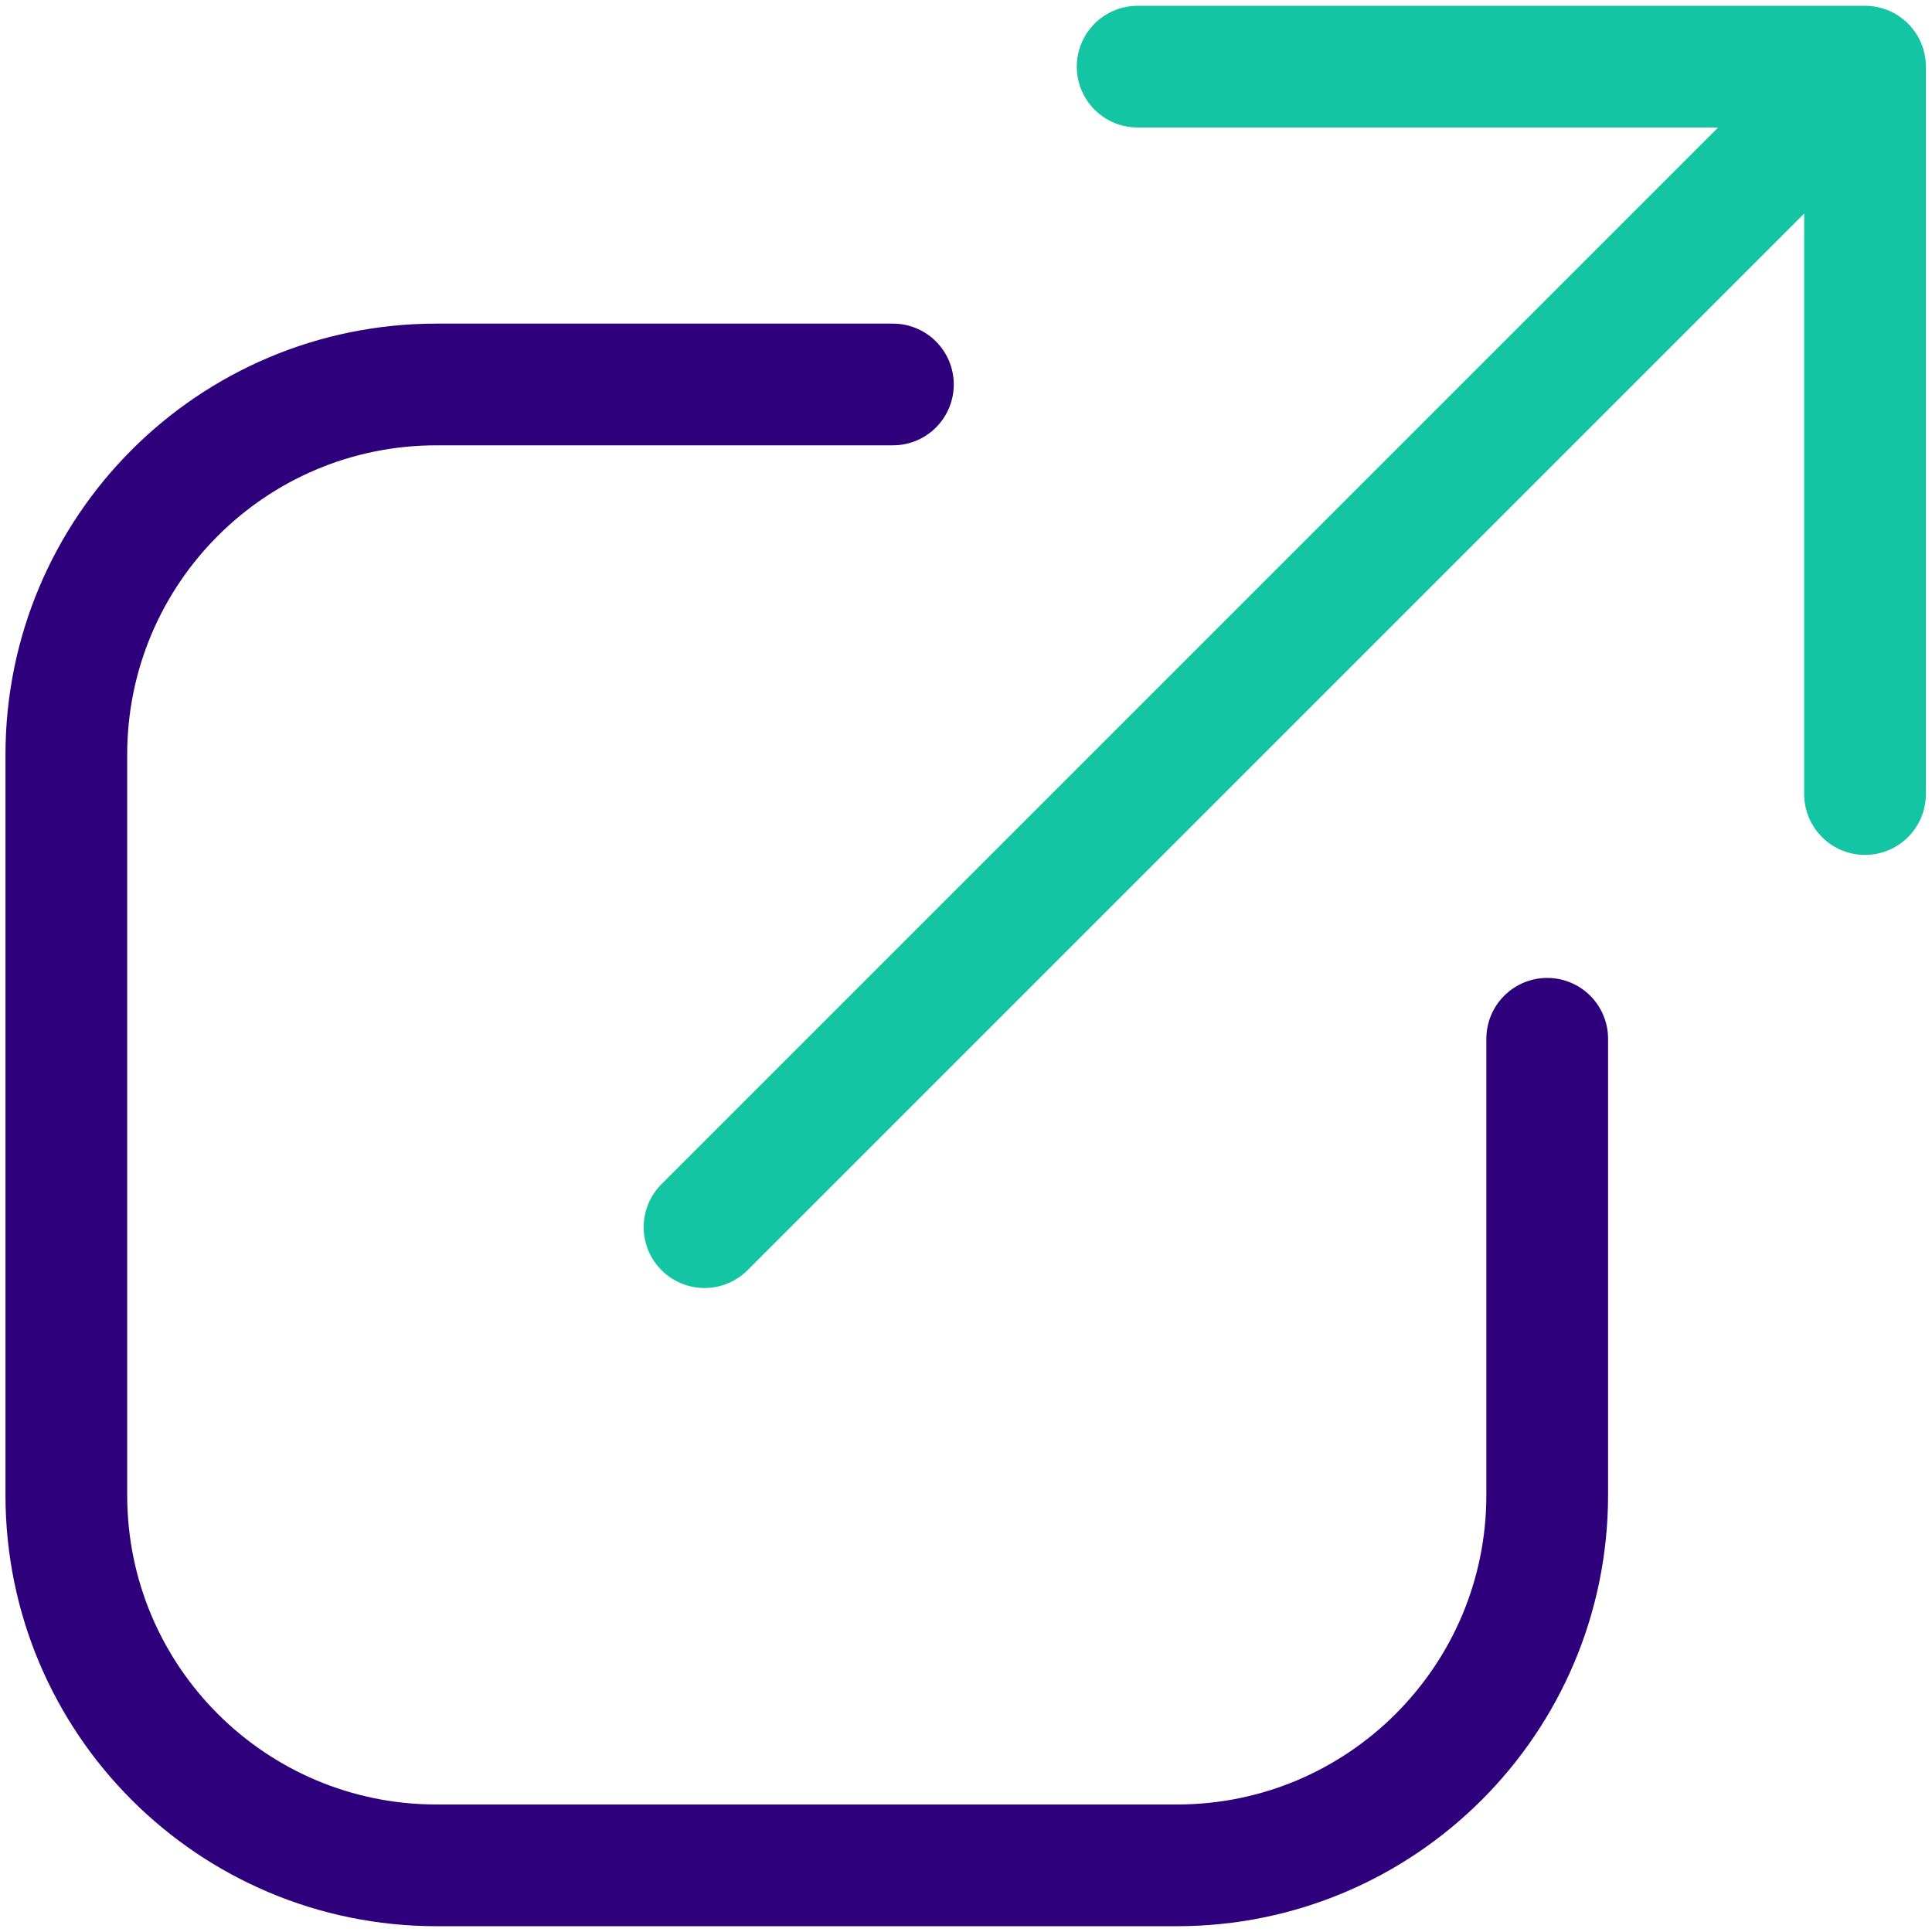 <?xml version="1.0" encoding="UTF-8"?>
<svg xmlns="http://www.w3.org/2000/svg" id="Layer_1" data-name="Layer 1" viewBox="0 0 60 60">
  <defs>
    <style>
      .cls-1 {
        stroke: #2e007c;
      }

      .cls-1, .cls-2 {
        fill: none;
        stroke-linecap: round;
        stroke-linejoin: round;
        stroke-width: 3.78px;
      }

      .cls-2 {
        stroke: #14c5a3;
      }
    </style>
  </defs>
  <path class="cls-2" d="M57.92,24.66V2.07h-22.59M21.88,38.11L56.85,3.14"></path>
  <path class="cls-1" d="M48.05,32.26v14.17c0,6.35-5.15,11.5-11.5,11.5H13.56c-6.35,0-11.5-5.14-11.5-11.5v-22.99c0-6.35,5.14-11.5,11.5-11.5h14.17"></path>
</svg>
